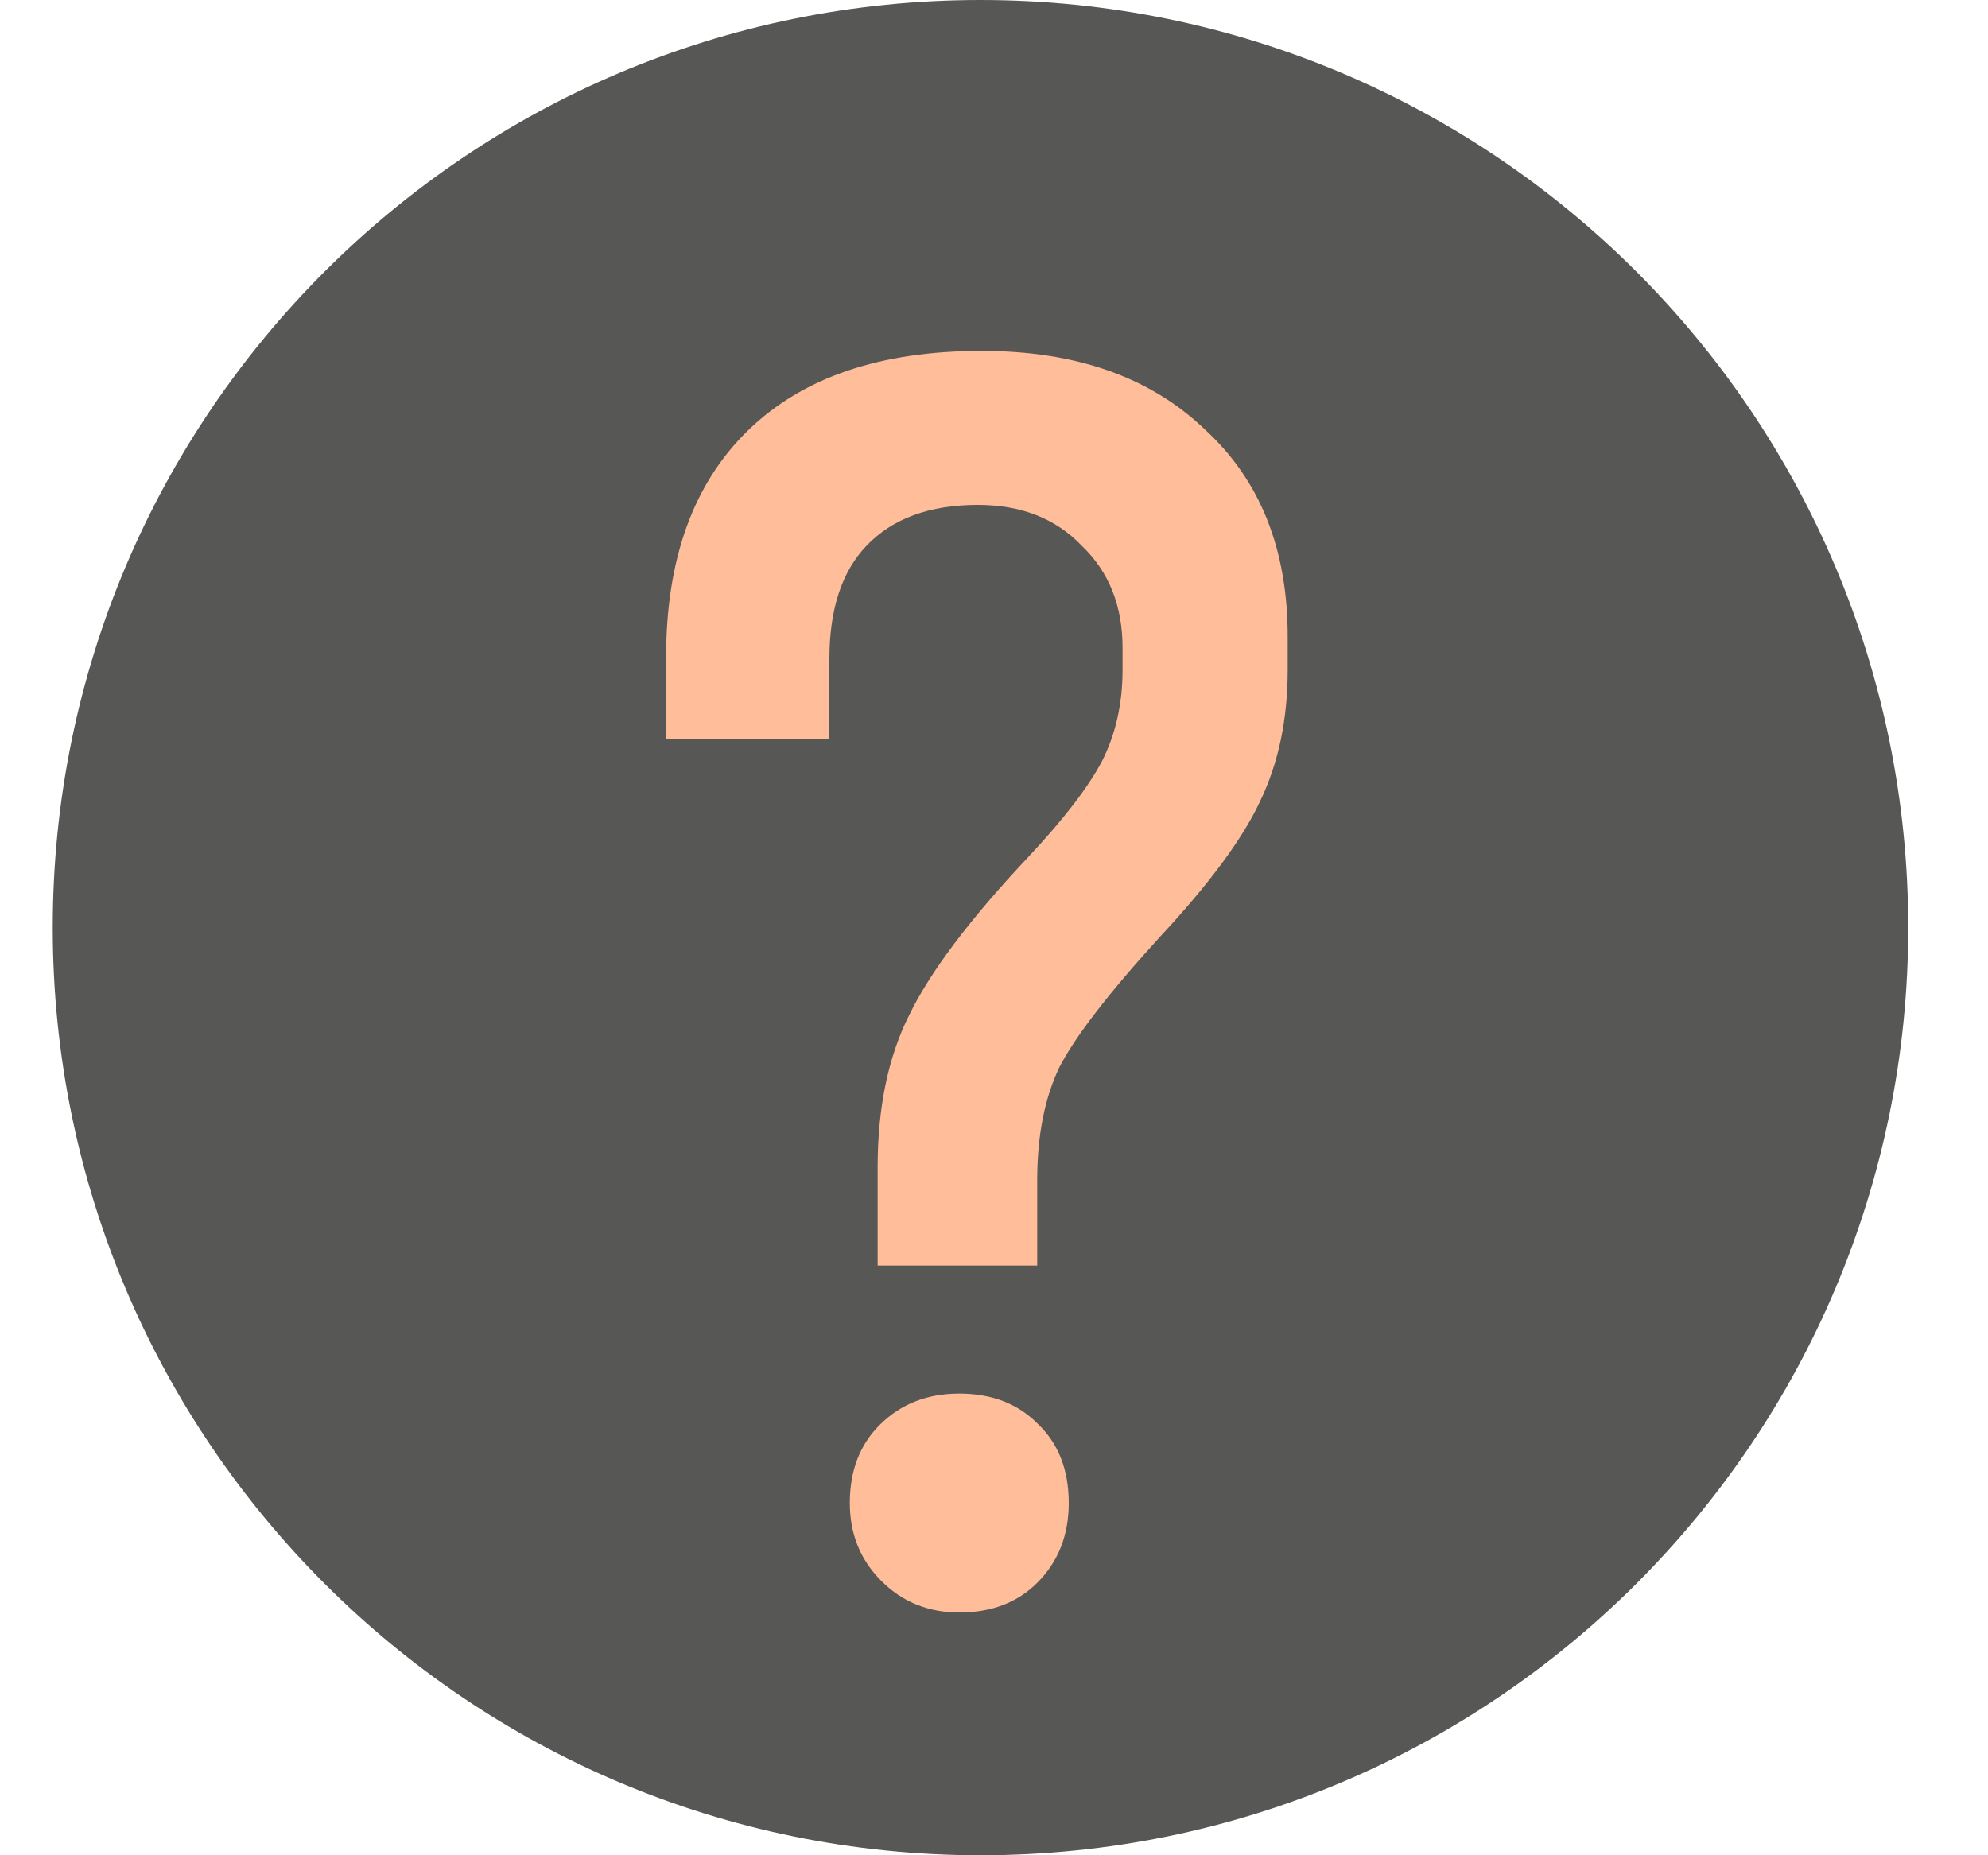 <svg width="15" height="14" viewBox="0 0 15 14" fill="none" xmlns="http://www.w3.org/2000/svg">
<path d="M0.398 7C0.398 3.134 3.532 0 7.398 0C11.264 0 14.398 3.134 14.398 7C14.398 10.866 11.264 14 7.398 14C3.532 14 0.398 10.866 0.398 7Z" fill="#575756"/>
<path d="M6.622 8.808C6.622 8.36 6.701 7.977 6.86 7.66C7.019 7.333 7.317 6.937 7.756 6.47C8.027 6.181 8.213 5.938 8.316 5.742C8.419 5.537 8.47 5.308 8.47 5.056V4.888C8.47 4.571 8.367 4.314 8.162 4.118C7.966 3.913 7.705 3.81 7.378 3.81C7.014 3.81 6.734 3.913 6.538 4.118C6.351 4.314 6.258 4.599 6.258 4.972V5.574H5.026V4.958C5.026 4.221 5.231 3.651 5.642 3.25C6.053 2.849 6.641 2.648 7.406 2.648C8.115 2.648 8.675 2.844 9.086 3.236C9.506 3.619 9.716 4.141 9.716 4.804V5.056C9.716 5.429 9.646 5.761 9.506 6.05C9.375 6.33 9.123 6.671 8.75 7.072C8.367 7.492 8.115 7.819 7.994 8.052C7.882 8.285 7.826 8.57 7.826 8.906V9.55H6.622V8.808ZM7.238 12.168C7.005 12.168 6.809 12.089 6.65 11.93C6.491 11.771 6.412 11.575 6.412 11.342C6.412 11.099 6.487 10.903 6.636 10.754C6.795 10.595 6.995 10.516 7.238 10.516C7.481 10.516 7.677 10.591 7.826 10.74C7.985 10.889 8.064 11.09 8.064 11.342C8.064 11.585 7.985 11.785 7.826 11.944C7.677 12.093 7.481 12.168 7.238 12.168Z" fill="#FFBE99"/>
</svg>
